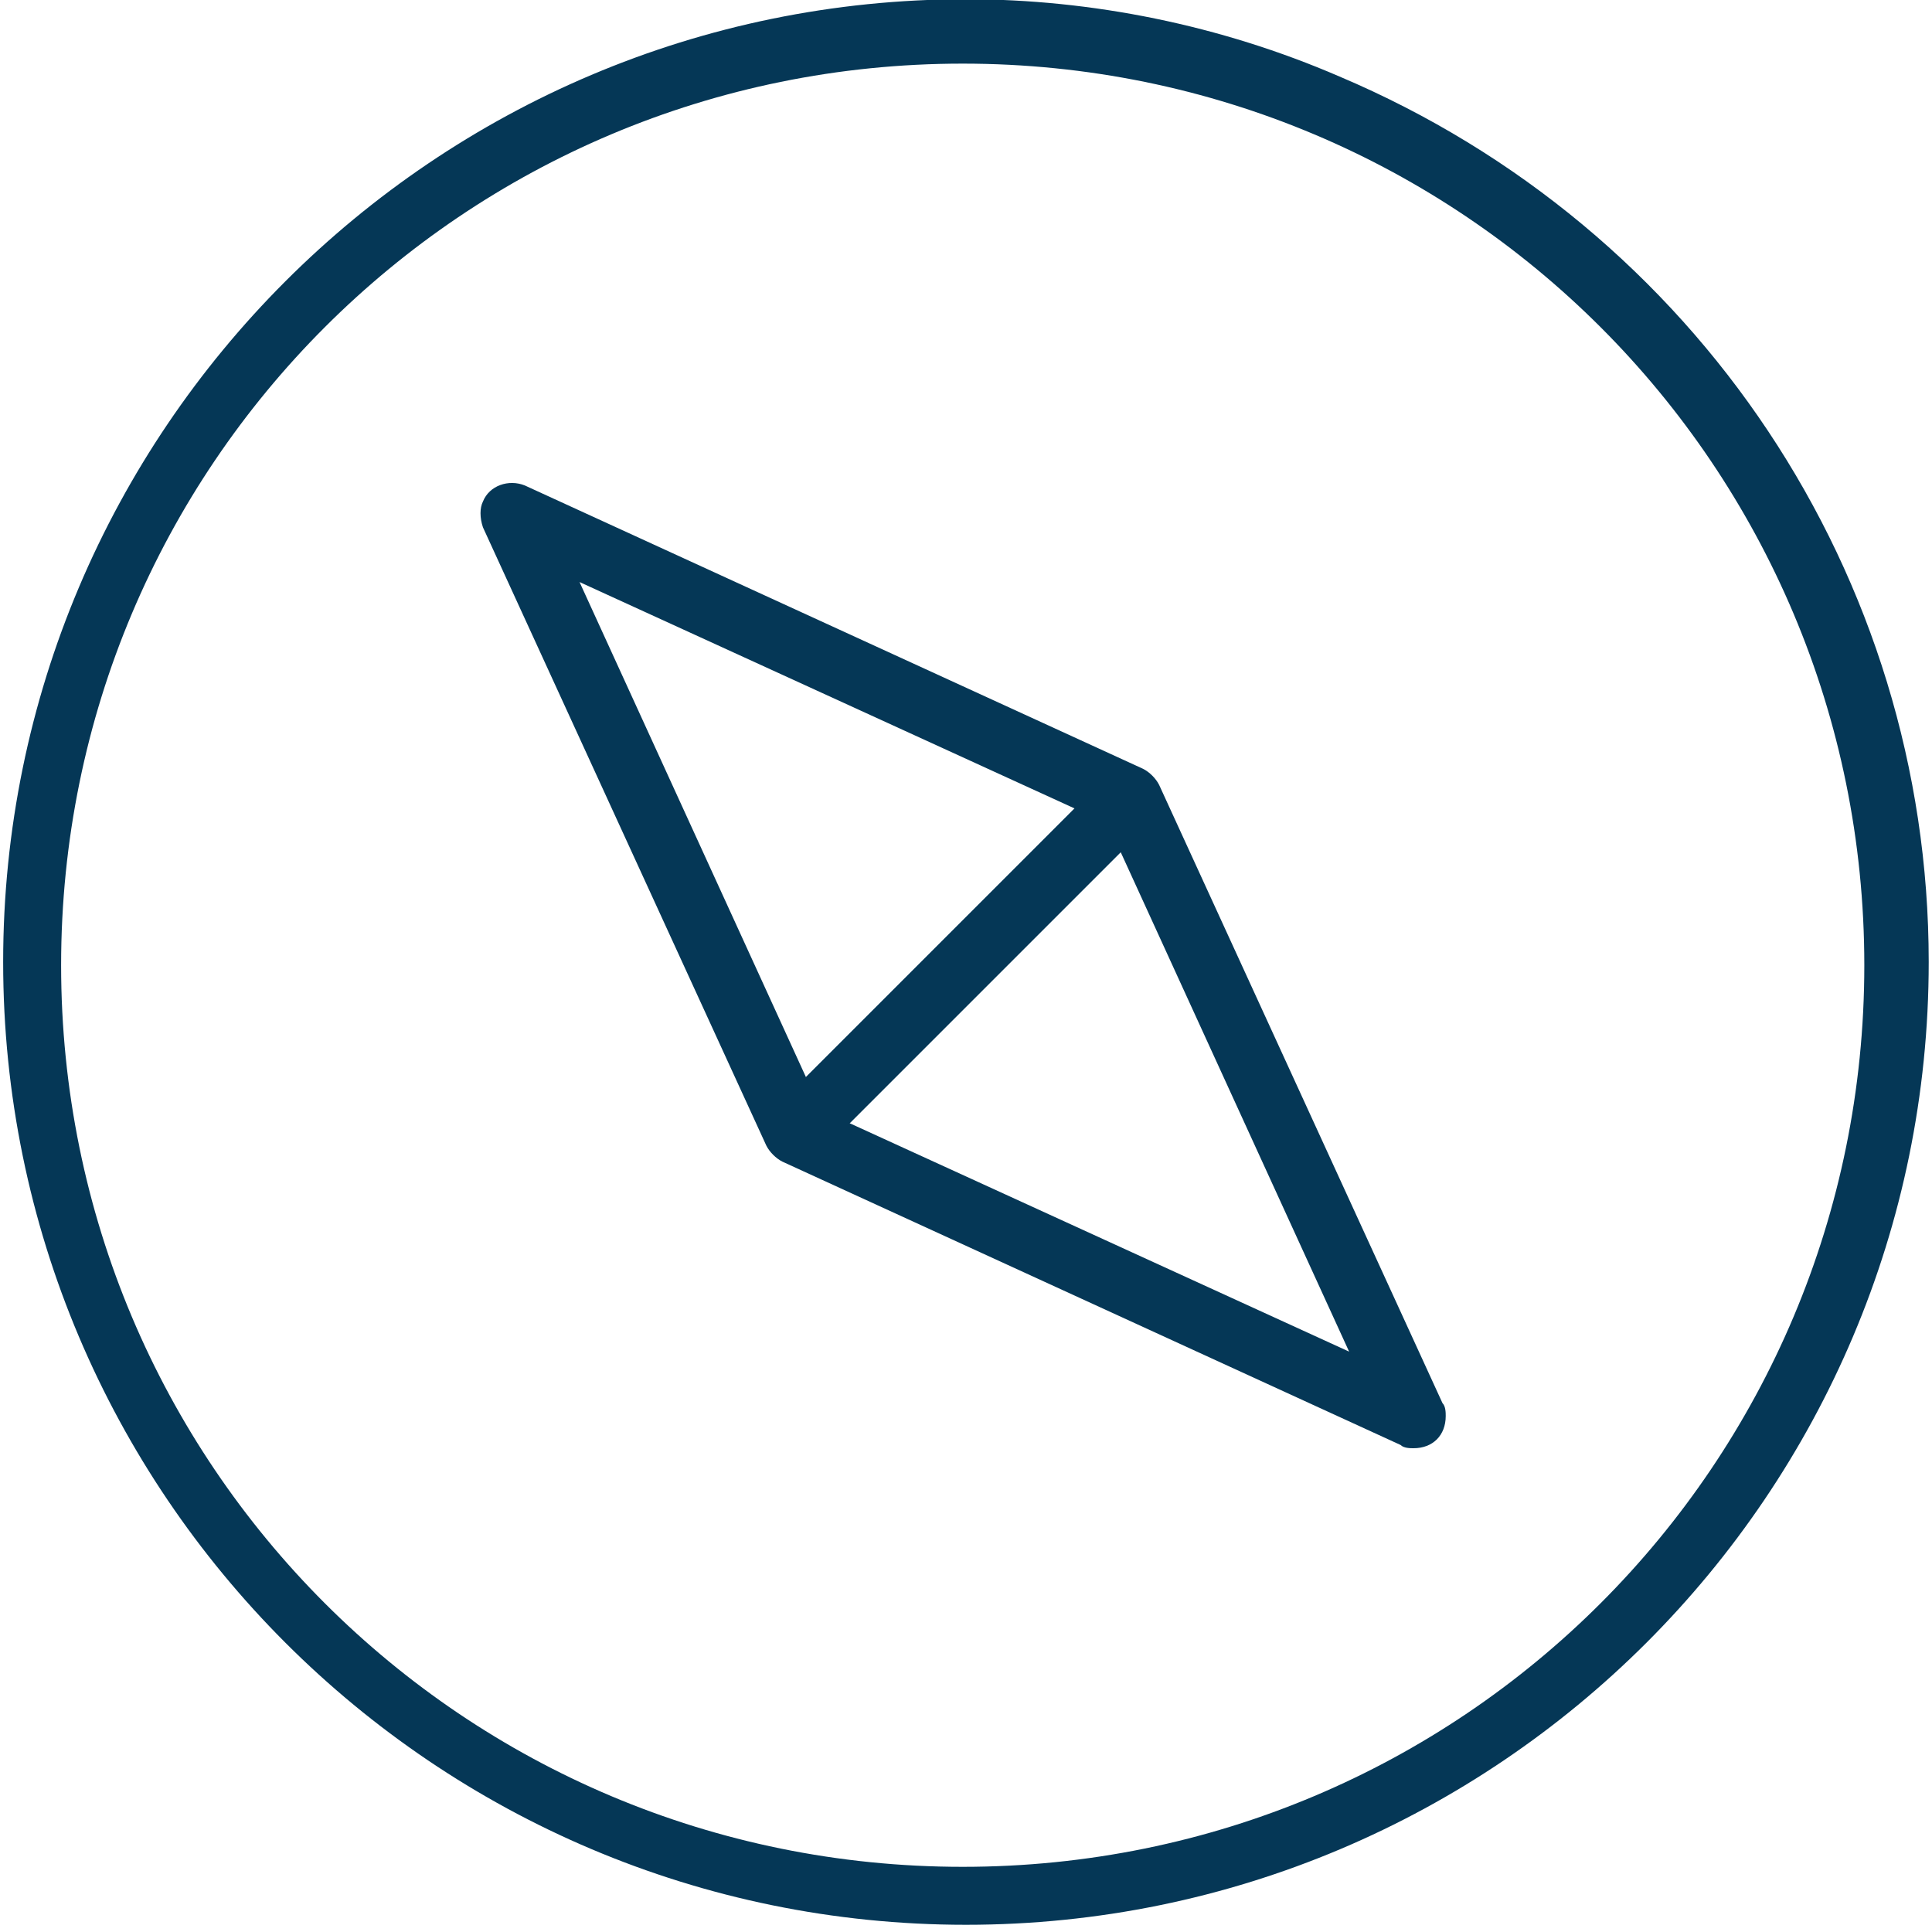 <?xml version="1.0" encoding="utf-8"?>
<!-- Generator: Adobe Illustrator 28.0.0, SVG Export Plug-In . SVG Version: 6.00 Build 0)  -->
<svg version="1.1" id="Layer_1" xmlns="http://www.w3.org/2000/svg" xmlns:xlink="http://www.w3.org/1999/xlink" x="0px" y="0px"
	 viewBox="0 0 60 60" style="enable-background:new 0 0 60 60;" xml:space="preserve">
<style type="text/css">
	.st0{fill:#053756;}
</style>
<g id="Group_16250" transform="translate(-812.002 -441.024)">
	<path id="Path_30243" class="st0" d="M853.6,443.4c11.1,4.7,18.3,15.5,18.3,27.5c0,16.5-13.4,29.9-29.9,29.9
		c-16.5,0-29.9-13.4-29.9-29.9c0-16.5,13.4-29.9,29.9-29.9C845.9,441,849.9,441.8,853.6,443.4z M869.9,471c0-15.5-12.5-28-28-28
		c-15.5,0-28,12.5-28,28s12.5,28,28,28C857.4,499,869.9,486.5,869.9,471z"/>
	<path id="Path_30244" class="st0" d="M855.5,485.9l-19.2-8.8c-0.2-0.1-0.4-0.3-0.5-0.5l-8.8-19.2c-0.1-0.3-0.1-0.6,0-0.8
		c0.2-0.5,0.8-0.7,1.3-0.5l19.2,8.8c0.2,0.1,0.4,0.3,0.5,0.5l8.8,19.2c0.1,0.1,0.1,0.3,0.1,0.4c0,0.6-0.4,1-1,1
		C855.8,486,855.6,486,855.5,485.9z M830,459.1l7.5,16.4l16.4,7.5l-7.5-16.4L830,459.1z"/>
	<path id="Line_5623" class="st0" d="M836.2,476.7c-0.4-0.4-0.4-1,0-1.4l10-10c0.4-0.4,1-0.4,1.4,0c0.4,0.4,0.4,1,0,1.4l-10,10
		c-0.2,0.2-0.4,0.3-0.7,0.3C836.7,477,836.4,476.9,836.2,476.7z"/>
</g>
</svg>
